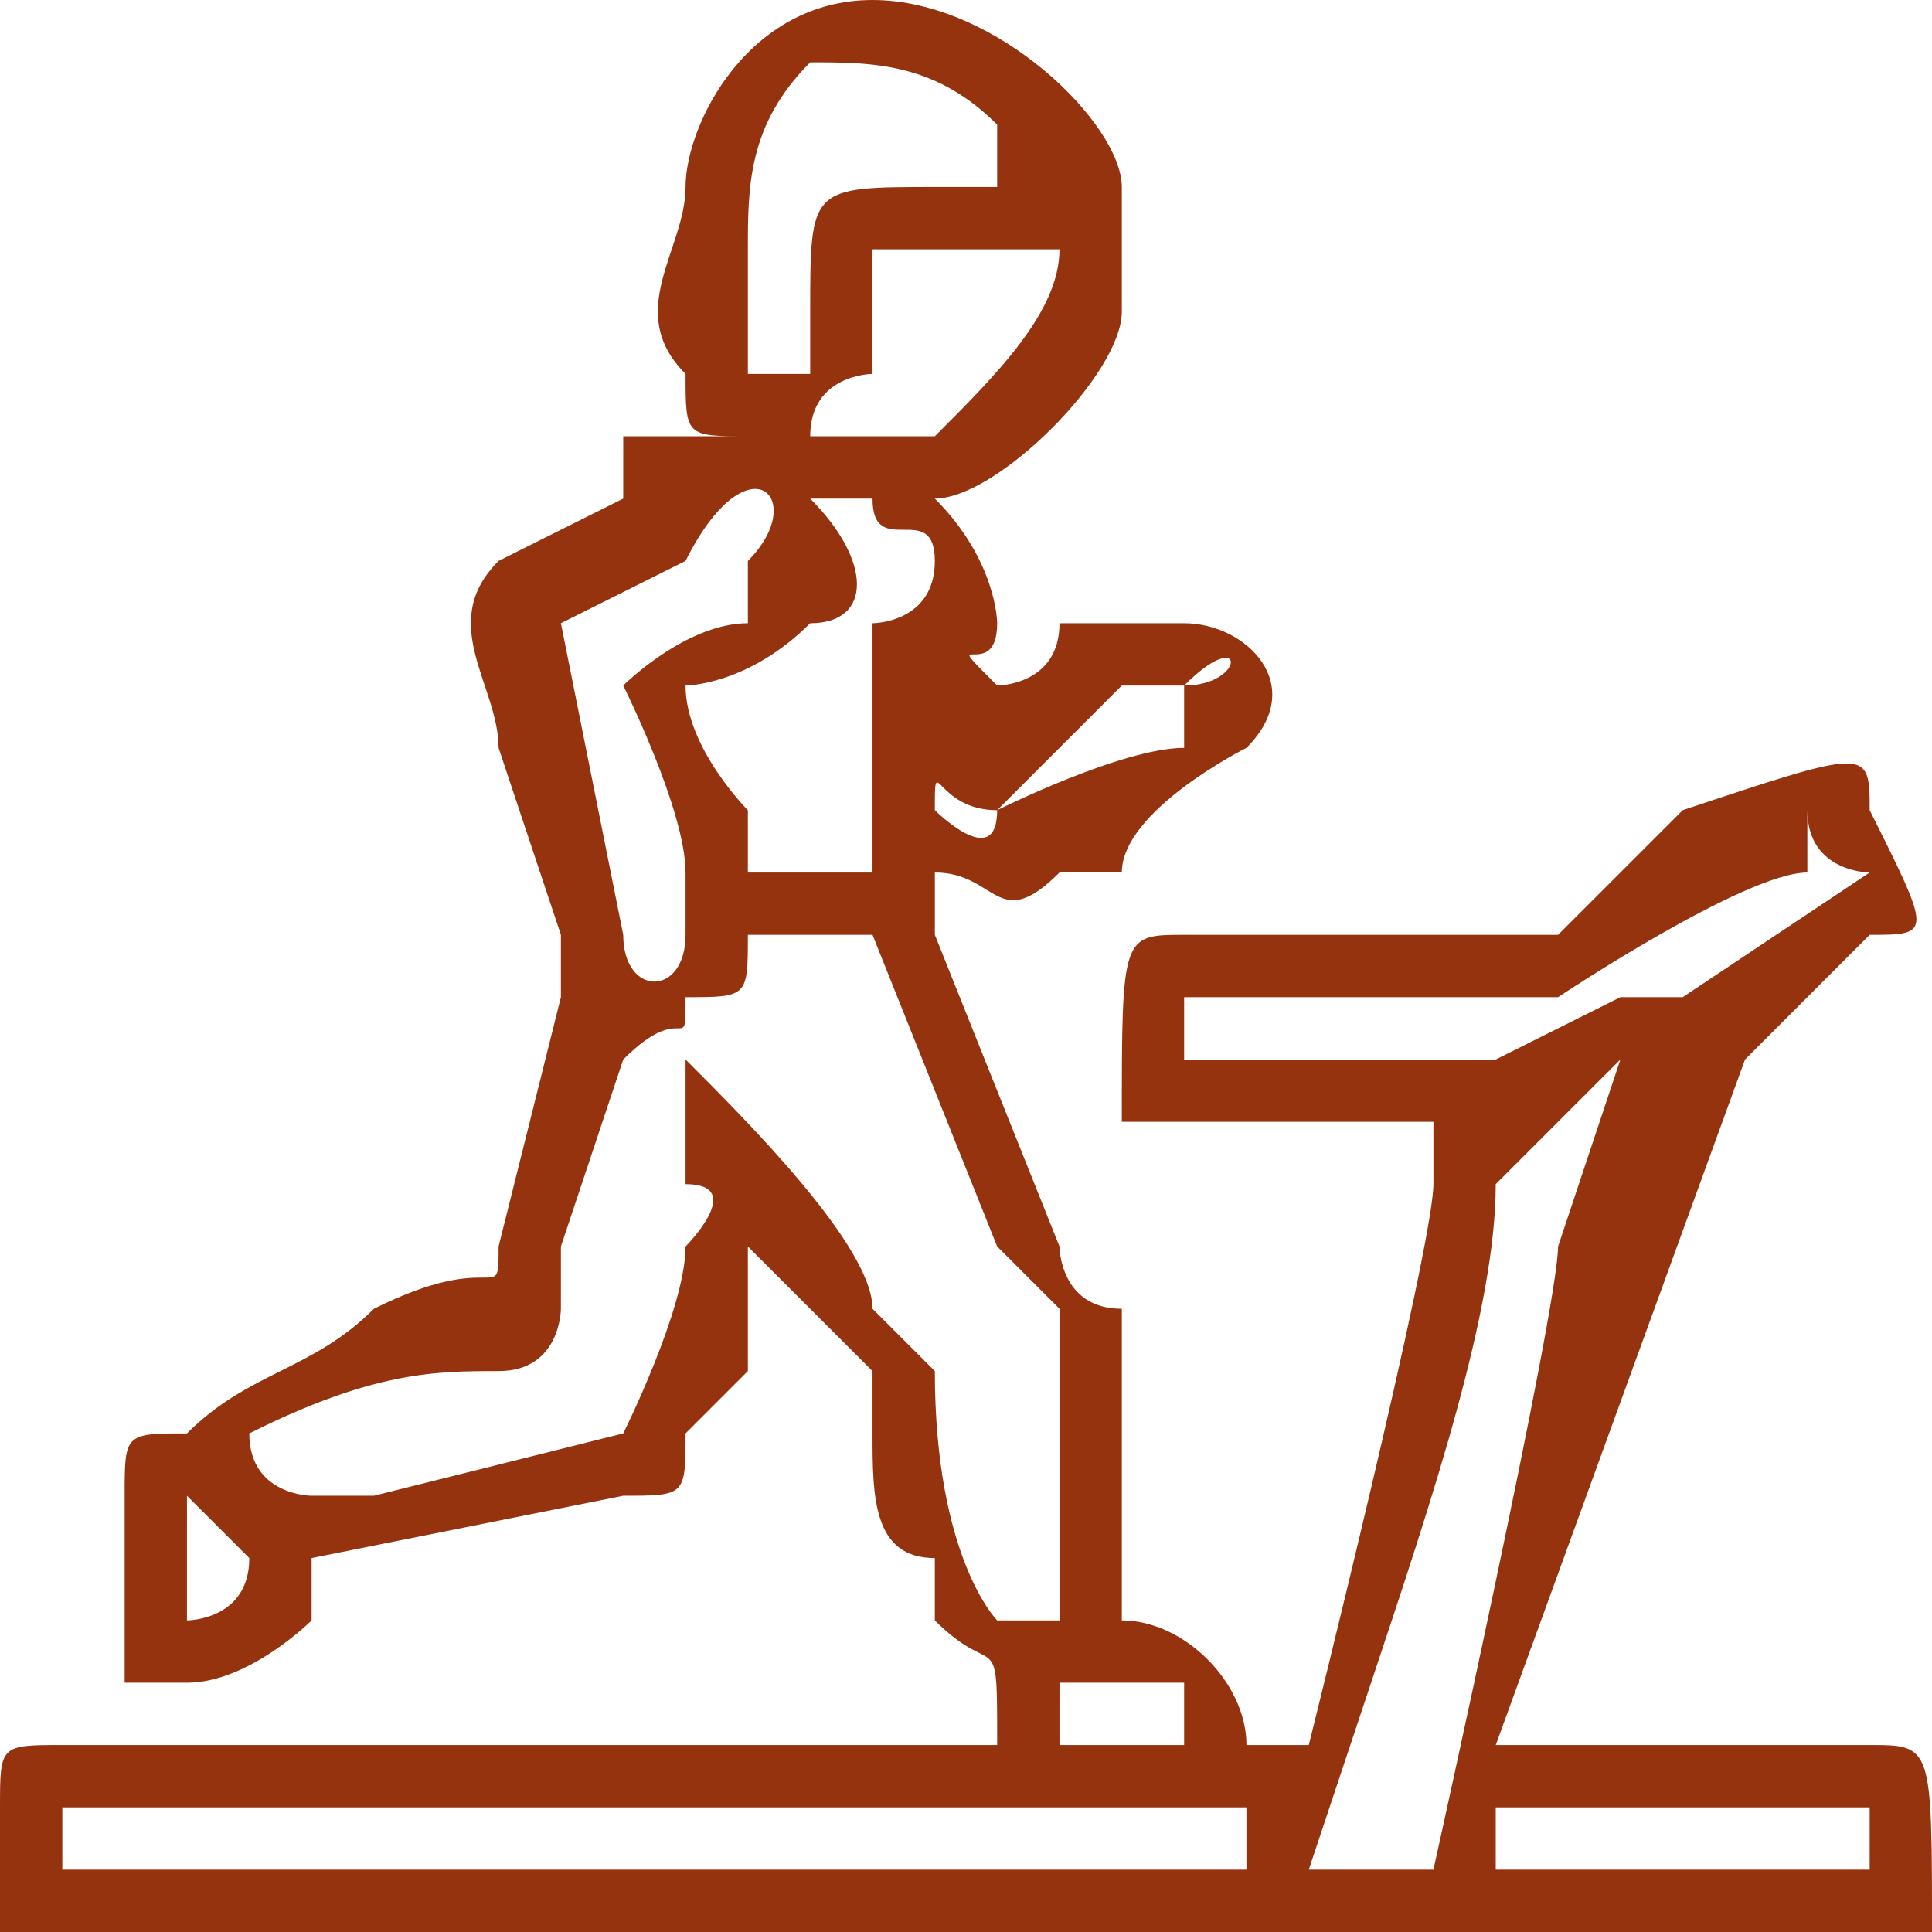<?xml version="1.0" encoding="UTF-8"?>
<!DOCTYPE svg PUBLIC "-//W3C//DTD SVG 1.1//EN" "http://www.w3.org/Graphics/SVG/1.1/DTD/svg11.dtd">
<!-- Creator: CorelDRAW X7 -->
<svg xmlns="http://www.w3.org/2000/svg" xml:space="preserve" width="150px" height="150px" version="1.1" style="shape-rendering:geometricPrecision; text-rendering:geometricPrecision; image-rendering:optimizeQuality; fill-rule:evenodd; clip-rule:evenodd"
viewBox="0 0 31 31"
 xmlns:xlink="http://www.w3.org/1999/xlink">
 <defs>
  <style type="text/css">
   <![CDATA[
    .fil0 {fill:#96330F}
   ]]>
  </style>
 </defs>
 <g id="Layer_x0020_1">
  <path class="fil0" d="M24 29l6 0 0 1 -6 0c0,0 0,-1 0,-1zm-4 1l-19 0 0 -1 19 0c0,0 0,1 0,1zm-3 -3l1 0c0,0 0,0 1,0 0,0 0,1 0,1l-2 0 0 -1zm-14 -1c0,0 0,-2 0,-2l0 0c0,0 1,1 1,1 0,1 -1,1 -1,1zm20 4l-2 0 1 -3c1,-3 2,-6 2,-8 0,0 0,0 1,-1 0,0 0,0 0,0l1 -1 -1 3c0,1 -2,10 -2,10zm-12 -12c0,0 0,1 0,1 1,0 0,1 0,1 0,1 -1,3 -1,3l-4 1c0,0 -1,0 -1,0 0,0 -1,0 -1,-1 2,-1 3,-1 4,-1 1,0 1,-1 1,-1 0,0 0,0 0,-1l1 -3c0,-1 0,0 0,0 1,-1 1,0 1,-1 1,0 1,0 1,-1 1,0 1,0 2,0l2 5c0,0 1,1 1,1l0 5 -1 0c0,0 -1,-1 -1,-4 0,0 0,0 -1,-1 0,-1 -2,-3 -3,-4 0,0 0,1 0,1zm13 -1l-5 0 0 -1 6 0c0,0 3,-2 4,-2 0,0 0,-1 0,-1 0,1 1,1 1,1 0,0 -3,2 -3,2 0,0 0,0 -1,0 0,0 -2,1 -2,1zm-9 -4c0,0 0,0 0,0 0,-1 0,0 1,0 0,0 1,-1 1,-1l1 -1c0,0 0,0 1,0 1,-1 1,0 0,0 0,1 0,1 0,1 -1,0 -3,1 -3,1 0,1 -1,0 -1,0zm-5 -2c0,0 1,2 1,3 0,0 0,1 0,1 0,1 -1,1 -1,0 0,0 -1,-5 -1,-5l2 -1c1,-2 2,-1 1,0 0,0 0,1 0,1 -1,0 -2,1 -2,1zm3 -3l1 0c0,1 1,0 1,1 0,1 -1,1 -1,1 0,1 0,4 0,4l-2 0c0,0 0,0 0,0l0 -1c0,0 -1,-1 -1,-2 0,0 1,0 2,-1 1,0 1,-1 0,-2zm1 -1c0,0 0,0 -1,0 0,-1 1,-1 1,-1l0 -2 3 0c0,1 -1,2 -2,3 0,0 -1,0 -1,0zm-2 -1c0,0 0,-1 0,-2 0,-1 0,-2 1,-3 1,0 2,0 3,1 0,0 0,0 0,1 0,0 -1,0 -1,0 -2,0 -2,0 -2,2 0,0 0,0 0,1 0,0 -1,0 -1,0zm-1 -3c0,1 -1,2 0,3 0,1 0,1 1,1 -1,0 -1,0 -2,0 0,1 0,1 0,1l-2 1c-1,1 0,2 0,3l1 3c0,1 0,1 0,1l-1 4c0,1 0,0 -2,1 -1,1 -2,1 -3,2 -1,0 -1,0 -1,1l0 3c0,0 1,0 1,0 1,0 2,-1 2,-1 0,-1 0,-1 0,-1l5 -1c1,0 1,0 1,-1 0,0 1,-1 1,-1 0,-1 0,-1 0,-2l2 2c0,0 0,1 0,1 0,1 0,2 1,2 0,1 0,1 0,1 1,1 1,0 1,2l-15 0c-1,0 -1,0 -1,1l0 2c0,0 0,0 1,0l30 0c0,0 0,0 0,0 0,-3 0,-3 -1,-3l-6 0 4 -11c0,0 1,-1 1,-1l1 -1c1,0 1,0 0,-2 0,-1 0,-1 -3,0 -1,1 -1,1 -2,2 -1,0 -1,0 -2,0l-4 0c-1,0 -1,0 -1,3 0,0 0,0 1,0l4 0c0,0 0,1 0,1 0,1 -2,9 -2,9l-1 0c0,-1 -1,-2 -2,-2l0 -5c-1,0 -1,-1 -1,-1l-2 -5c0,0 0,0 0,-1 1,0 1,1 2,0 0,0 0,0 1,0 0,-1 2,-2 2,-2 1,-1 0,-2 -1,-2 -1,0 -1,0 -2,0 0,1 -1,1 -1,1 0,0 0,0 0,0 -1,-1 0,0 0,-1 0,0 0,-1 -1,-2 0,0 0,0 0,0 1,0 3,-2 3,-3l0 -2c0,-1 -2,-3 -4,-3l0 0c-2,0 -3,2 -3,3z"/>
 </g>
</svg>
